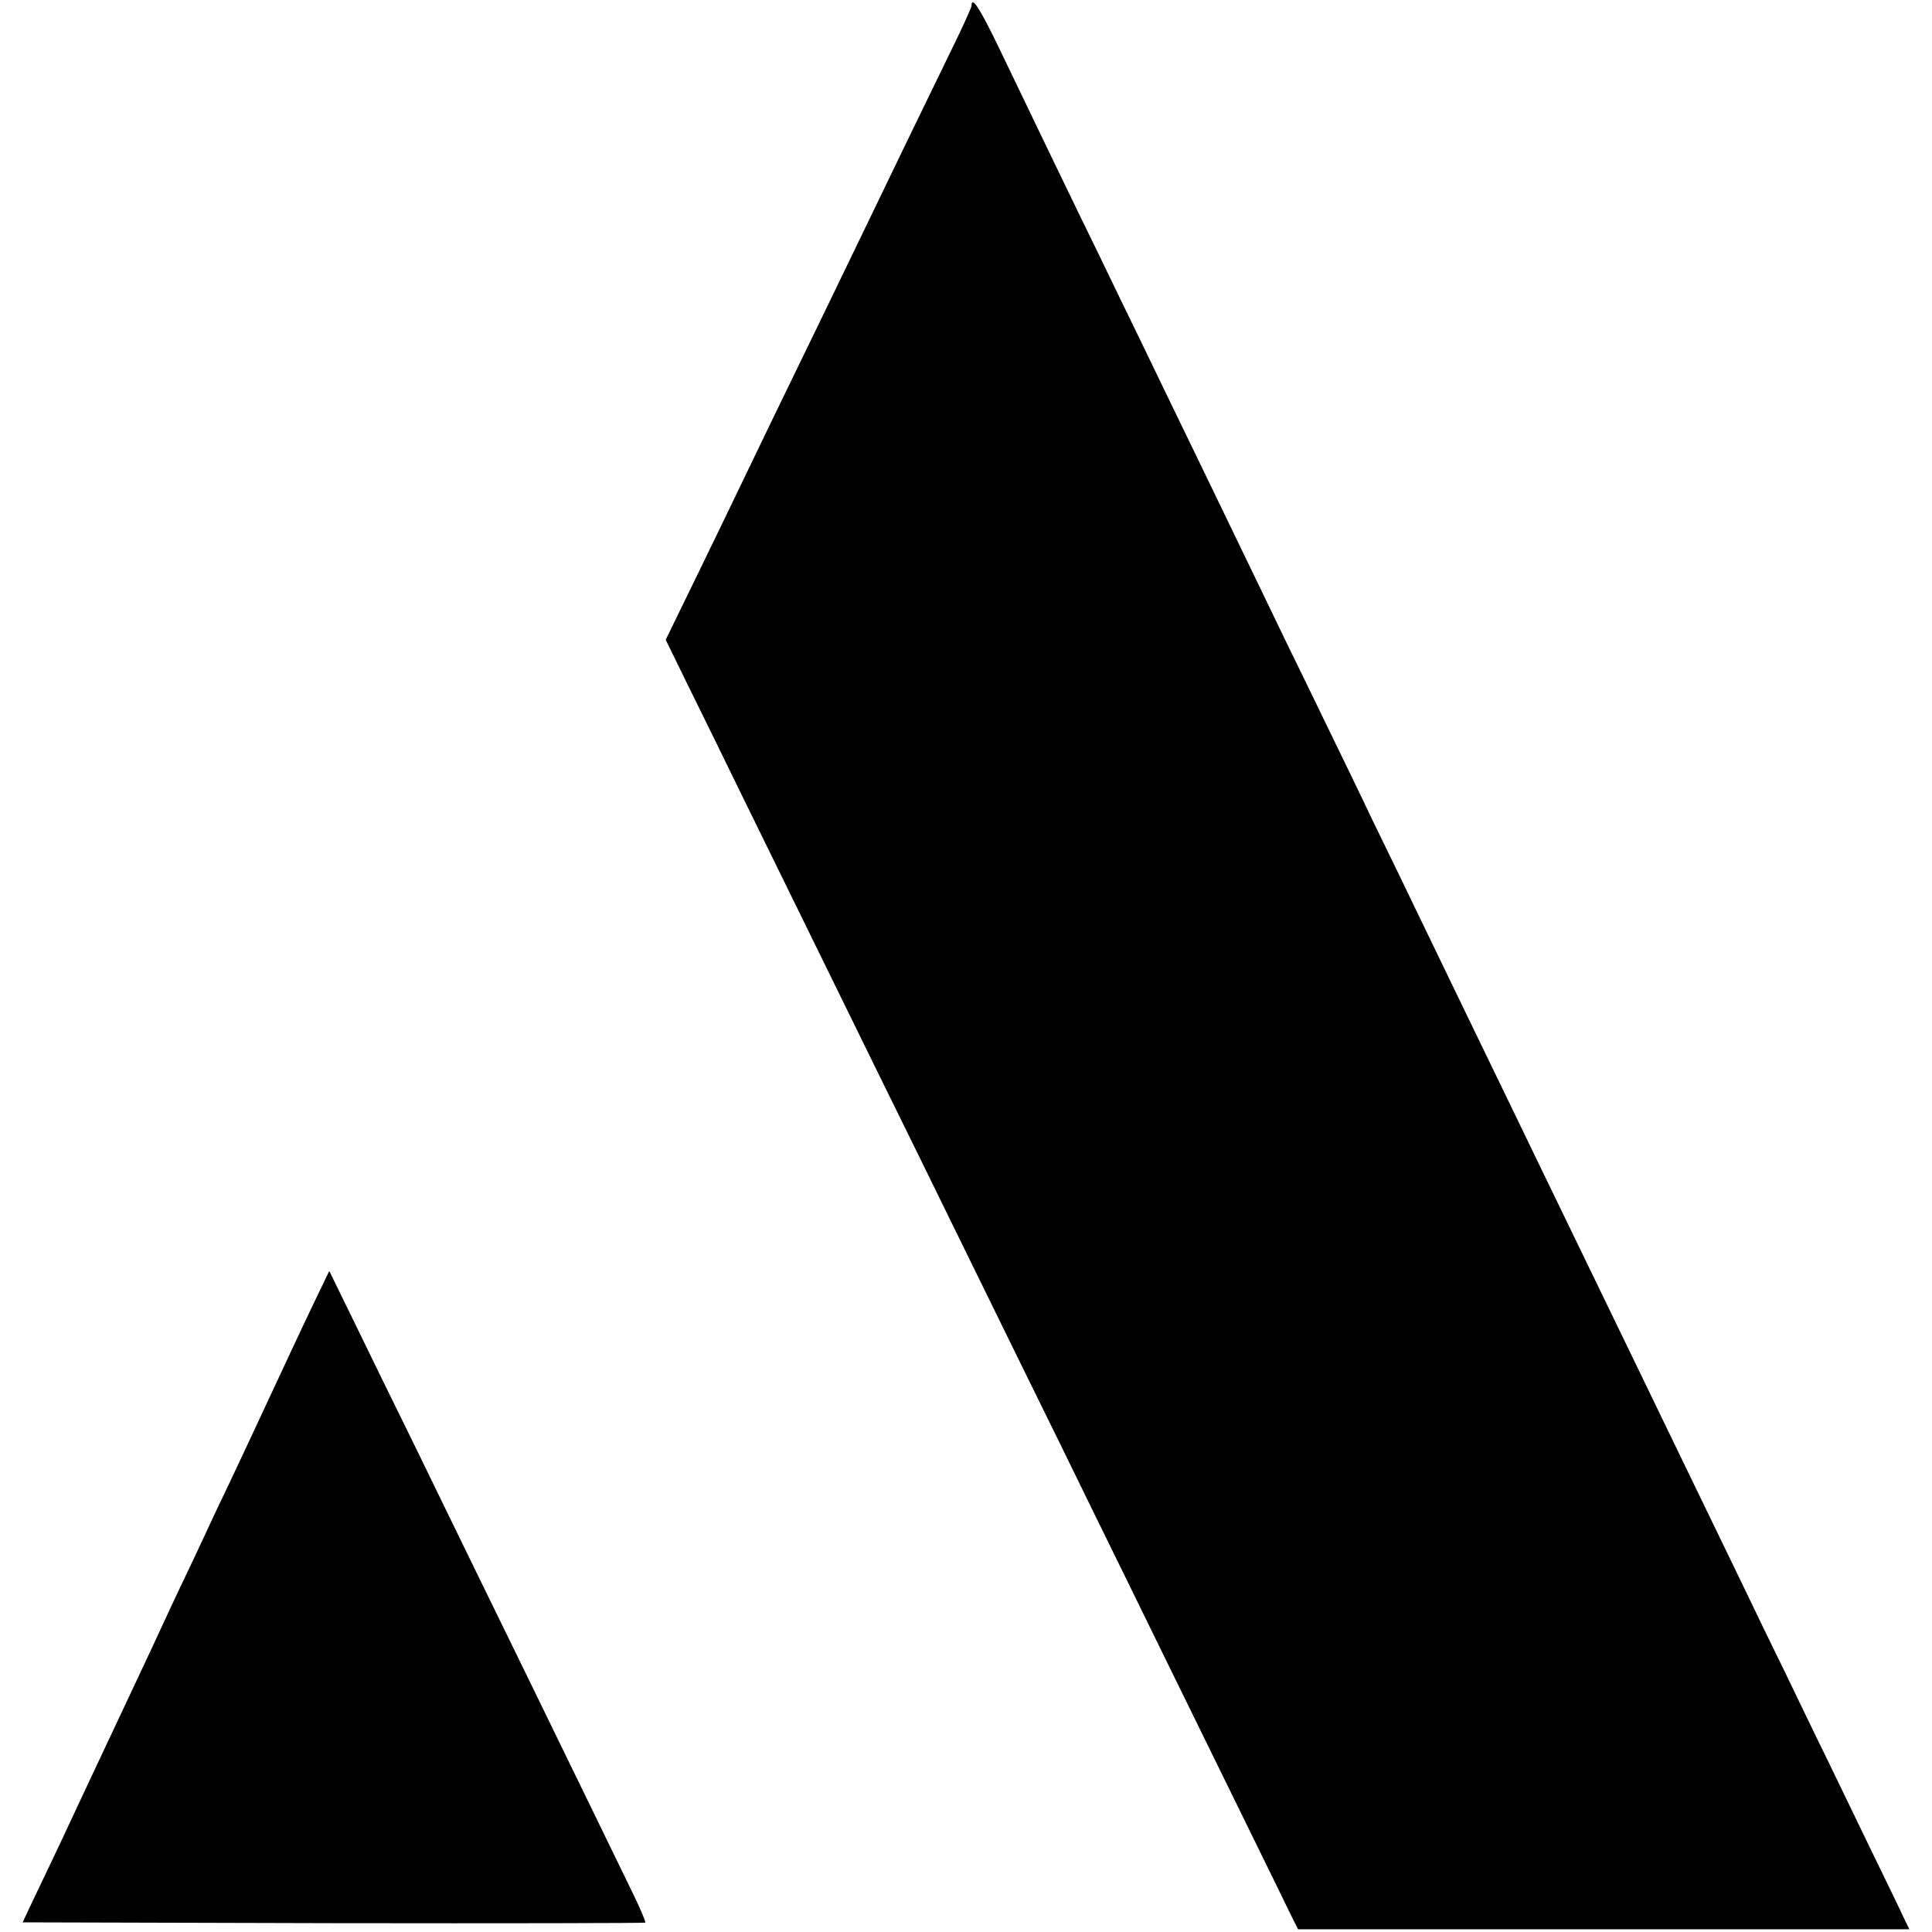 <?xml version="1.0" standalone="no"?>
<!DOCTYPE svg PUBLIC "-//W3C//DTD SVG 20010904//EN"
 "http://www.w3.org/TR/2001/REC-SVG-20010904/DTD/svg10.dtd">
<svg version="1.0" xmlns="http://www.w3.org/2000/svg"
 width="700pt" height="700pt" viewBox="0 0 700 700"
 preserveAspectRatio="xMidYMid meet">
<g transform="translate(0,700) scale(0.1,-0.1)"
fill="#000000" stroke="none">
<path d="M3520 6979 c0 -6 -32 -77 -72 -158 -95 -195 -237 -488 -308 -636 -32
-66 -97 -201 -145 -300 -165 -339 -257 -530 -305 -630 -26 -55 -100 -207 -163
-337 l-115 -236 85 -174 c47 -95 127 -258 178 -363 118 -241 321 -655 510
-1040 81 -165 203 -412 270 -550 67 -137 182 -371 255 -520 73 -148 188 -382
255 -520 67 -137 178 -362 245 -500 67 -137 194 -396 282 -575 88 -179 171
-349 185 -378 l26 -52 96 0 c149 0 1344 0 1753 0 l366 0 -23 47 c-12 27 -62
129 -110 228 -48 99 -121 250 -162 335 -42 85 -111 229 -155 320 -45 91 -109
224 -143 295 -62 128 -142 293 -305 630 -45 94 -113 233 -150 310 -87 180
-206 425 -310 640 -45 94 -113 233 -150 310 -37 77 -105 217 -150 310 -45 94
-111 229 -145 300 -34 72 -99 204 -143 295 -43 91 -112 233 -152 315 -40 83
-111 229 -158 325 -46 96 -115 238 -152 315 -75 156 -176 364 -300 620 -45 94
-115 238 -155 320 -40 83 -106 220 -148 305 -74 153 -150 310 -293 608 -65
134 -94 178 -94 141z"/>
<path d="M1140 2285 c-47 -98 -101 -214 -225 -480 -20 -44 -60 -127 -87 -185
-28 -58 -63 -132 -78 -165 -15 -33 -51 -109 -80 -170 -29 -60 -78 -166 -110
-235 -32 -69 -84 -179 -115 -245 -31 -66 -85 -181 -120 -255 -61 -131 -118
-253 -203 -430 l-40 -85 1126 -3 c619 -1 1127 0 1130 2 2 3 -18 51 -46 108
-28 57 -101 207 -162 333 -62 127 -155 318 -207 425 -176 360 -280 573 -417
855 -76 154 -177 361 -225 460 l-88 180 -53 -110z"/>
</g>
</svg>
